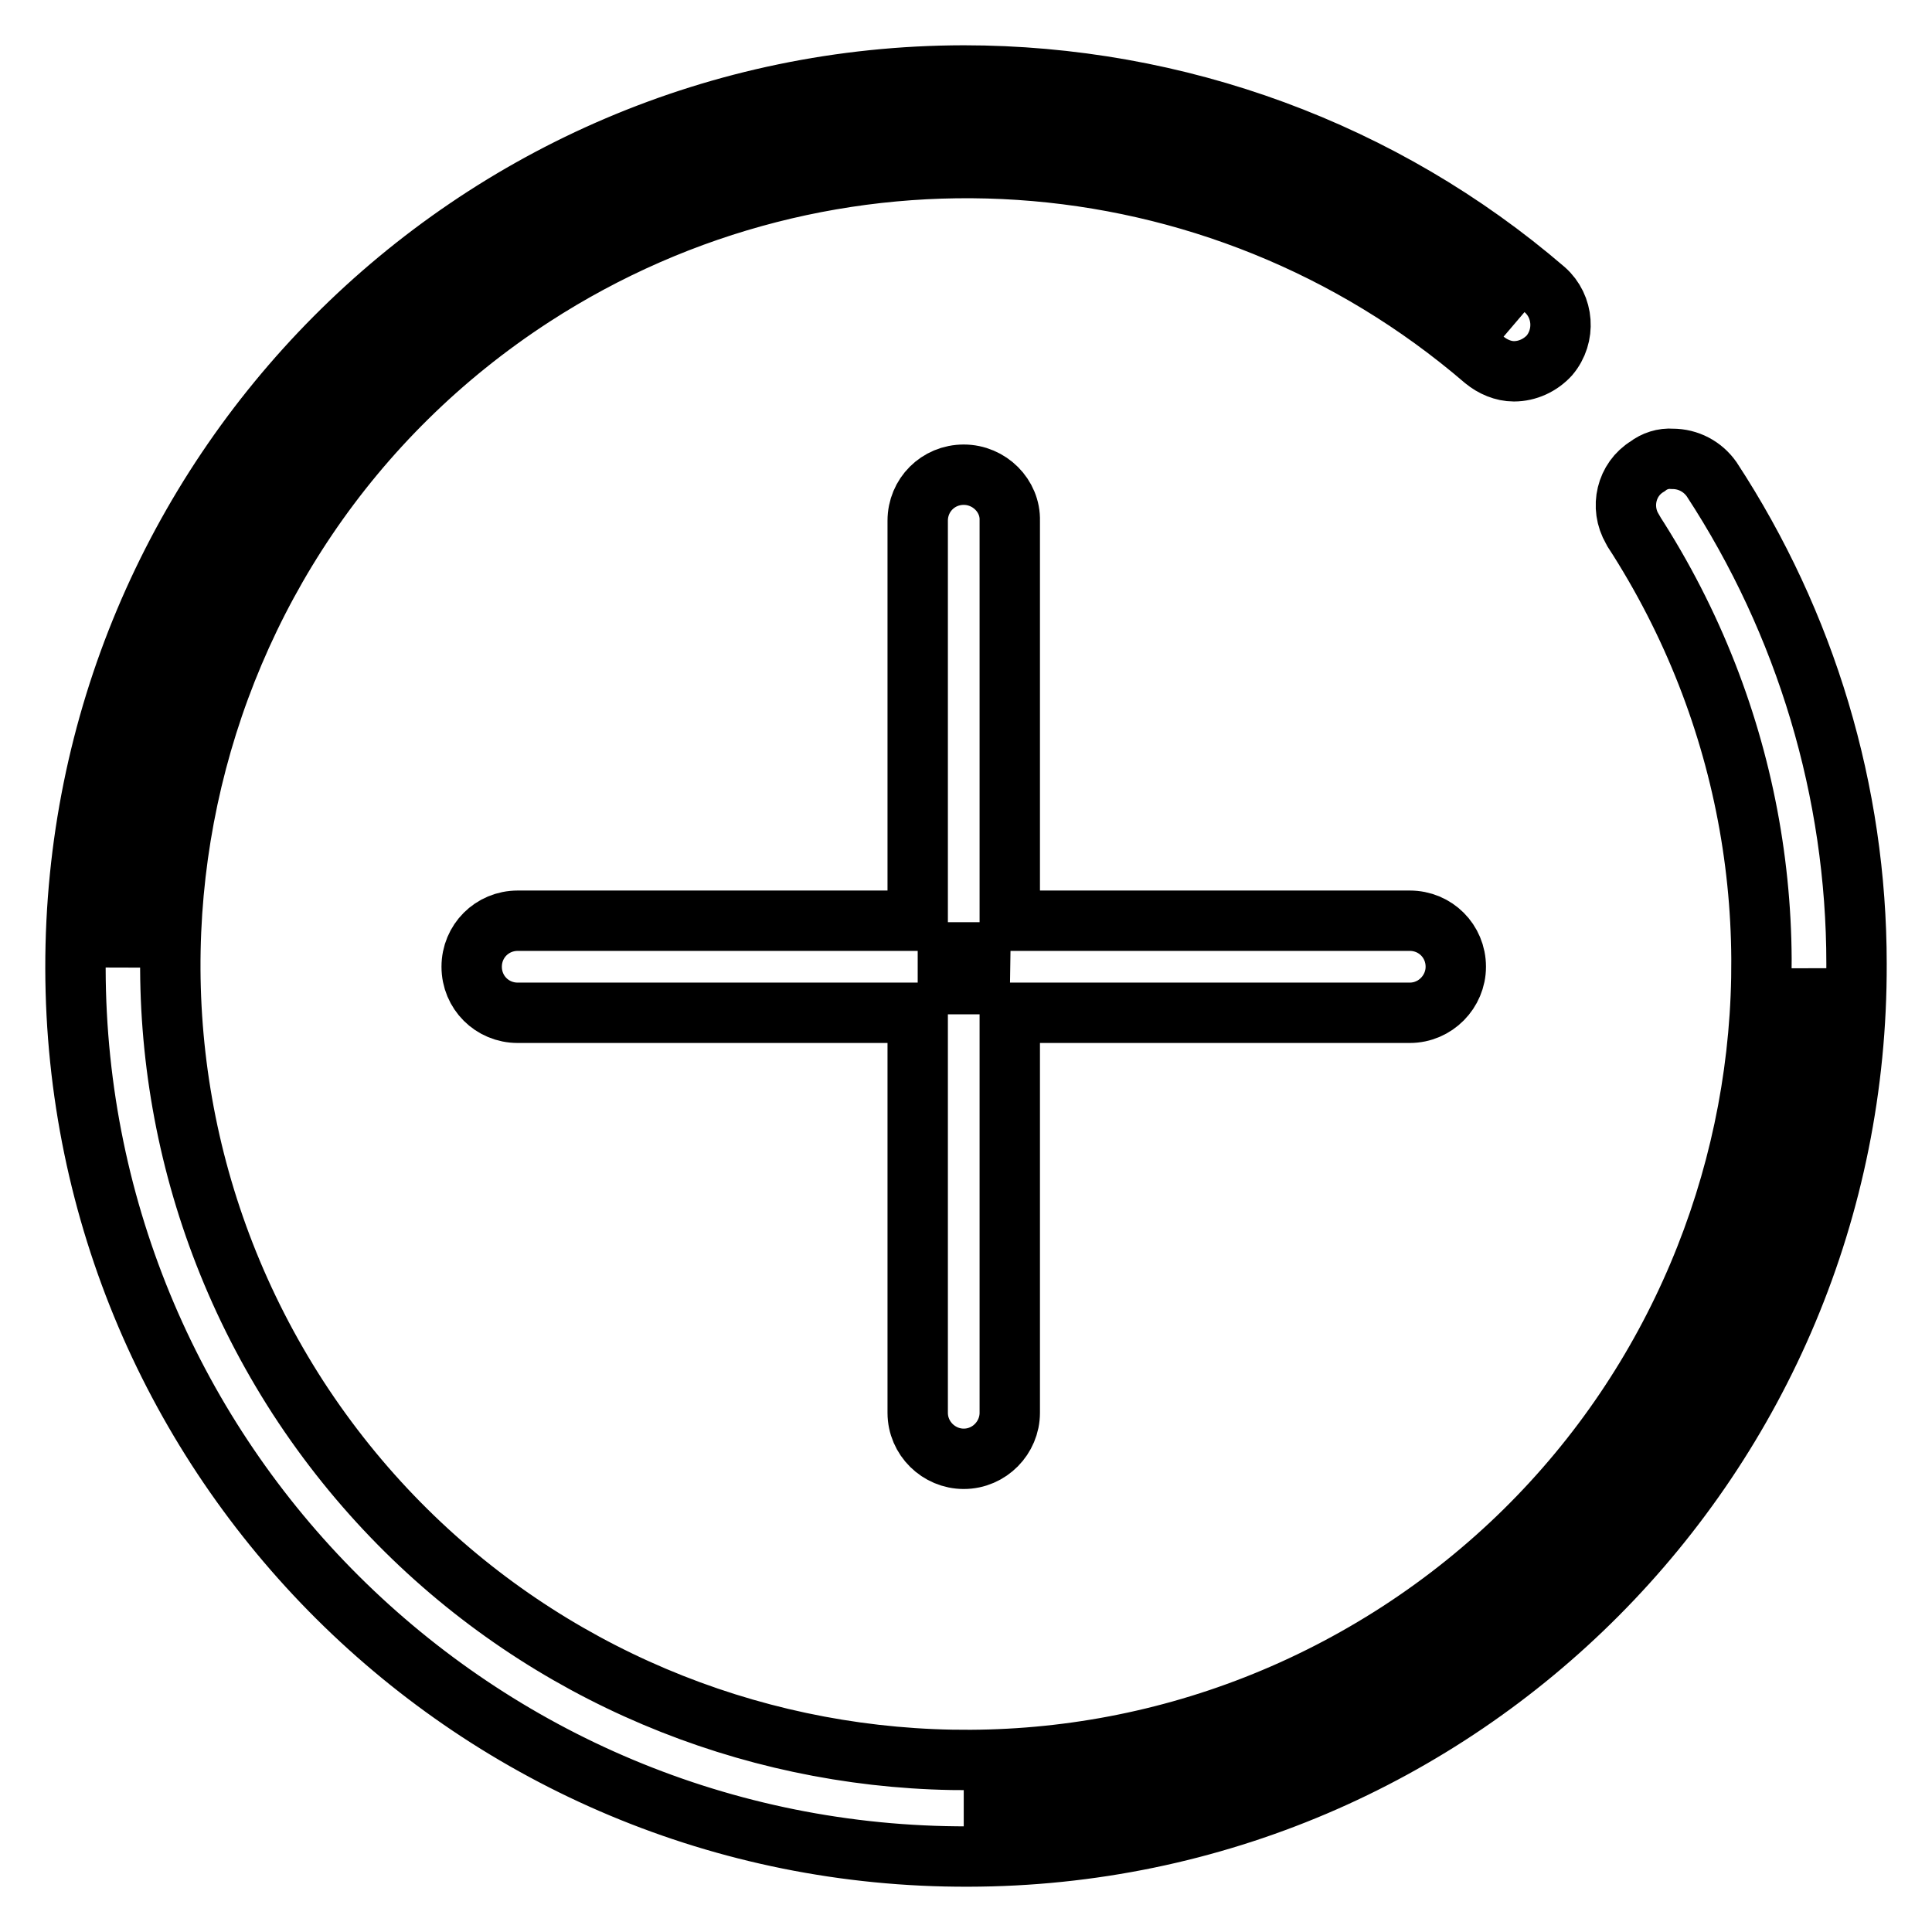 <?xml version="1.0" encoding="utf-8"?>
<!-- Svg Vector Icons : http://www.onlinewebfonts.com/icon -->
<!DOCTYPE svg PUBLIC "-//W3C//DTD SVG 1.1//EN" "http://www.w3.org/Graphics/SVG/1.1/DTD/svg11.dtd">
<svg version="1.1" xmlns="http://www.w3.org/2000/svg" xmlns:xlink="http://www.w3.org/1999/xlink" x="0px" y="0px" viewBox="0 0 256 256" enable-background="new 0 0 256 256" xml:space="preserve">
<g> <path stroke-width="8" fill-opacity="0" stroke="#000000"  d="M127.7,240.4c61.9,0,112.1-50.2,112.1-112.1l0,0C239.9,190.2,189.7,240.4,127.7,240.4L127.7,240.4z  M15.6,128.2c0.1-62,50.4-112.1,112.4-112c26.6,0,52.4,9.6,72.6,26.8C153.5,2.8,82.7,8.5,42.5,55.6 C25.2,75.9,15.7,101.6,15.6,128.2z"/> <path stroke-width="8" fill-opacity="0" stroke="#000000"  d="M127.7,10C62.6,10.1,9.9,63.1,10,128.3c0.1,65.2,53.1,117.9,118.3,117.7c65.2-0.1,117.9-53.1,117.7-118.3 c0-22.8-6.7-45.1-19.2-64.2c-1.2-1.7-3.1-2.7-5.2-2.7c-1.2-0.1-2.4,0.3-3.3,1c-2.8,1.7-3.7,5.4-2,8.3c0,0.1,0.1,0.1,0.1,0.2 c31.7,48.9,17.8,114.2-31,145.9c-48.9,31.7-114.2,17.8-145.9-31C7.9,136.3,21.8,71,70.6,39.3c39.3-25.5,90.6-22.1,126.1,8.4 c1.1,0.9,2.5,1.5,3.9,1.5c1.8,0,3.5-0.8,4.7-2.1c2.2-2.6,1.9-6.5-0.6-8.7C183.3,20,156,10,127.7,10z"/> <path stroke-width="8" fill-opacity="0" stroke="#000000"  d="M127.7,134.4c0-3.4-2.7-6.1-6.1-6.1l0,0c3.4,0,6.1-2.7,6.1-6.1l0,0c0,3.4,2.7,6.1,6.1,6.1 C130.5,128.2,127.7,131,127.7,134.4L127.7,134.4z"/> <path stroke-width="8" fill-opacity="0" stroke="#000000"  d="M127.7,62.9c-3.4,0-6.1,2.7-6.1,6.1l0,0v53h-53c-3.4,0-6.1,2.7-6.1,6.1c0,3.4,2.7,6.1,6.1,6.1h53v53 c0,3.4,2.8,6.1,6.1,6.1c3.4,0,6.1-2.8,6.1-6.1v-53h53c3.4,0,6.1-2.8,6.1-6.1c0-3.4-2.7-6.1-6.1-6.1h-53v-53 C133.9,65.7,131.1,62.9,127.7,62.9L127.7,62.9z"/></g>
</svg>